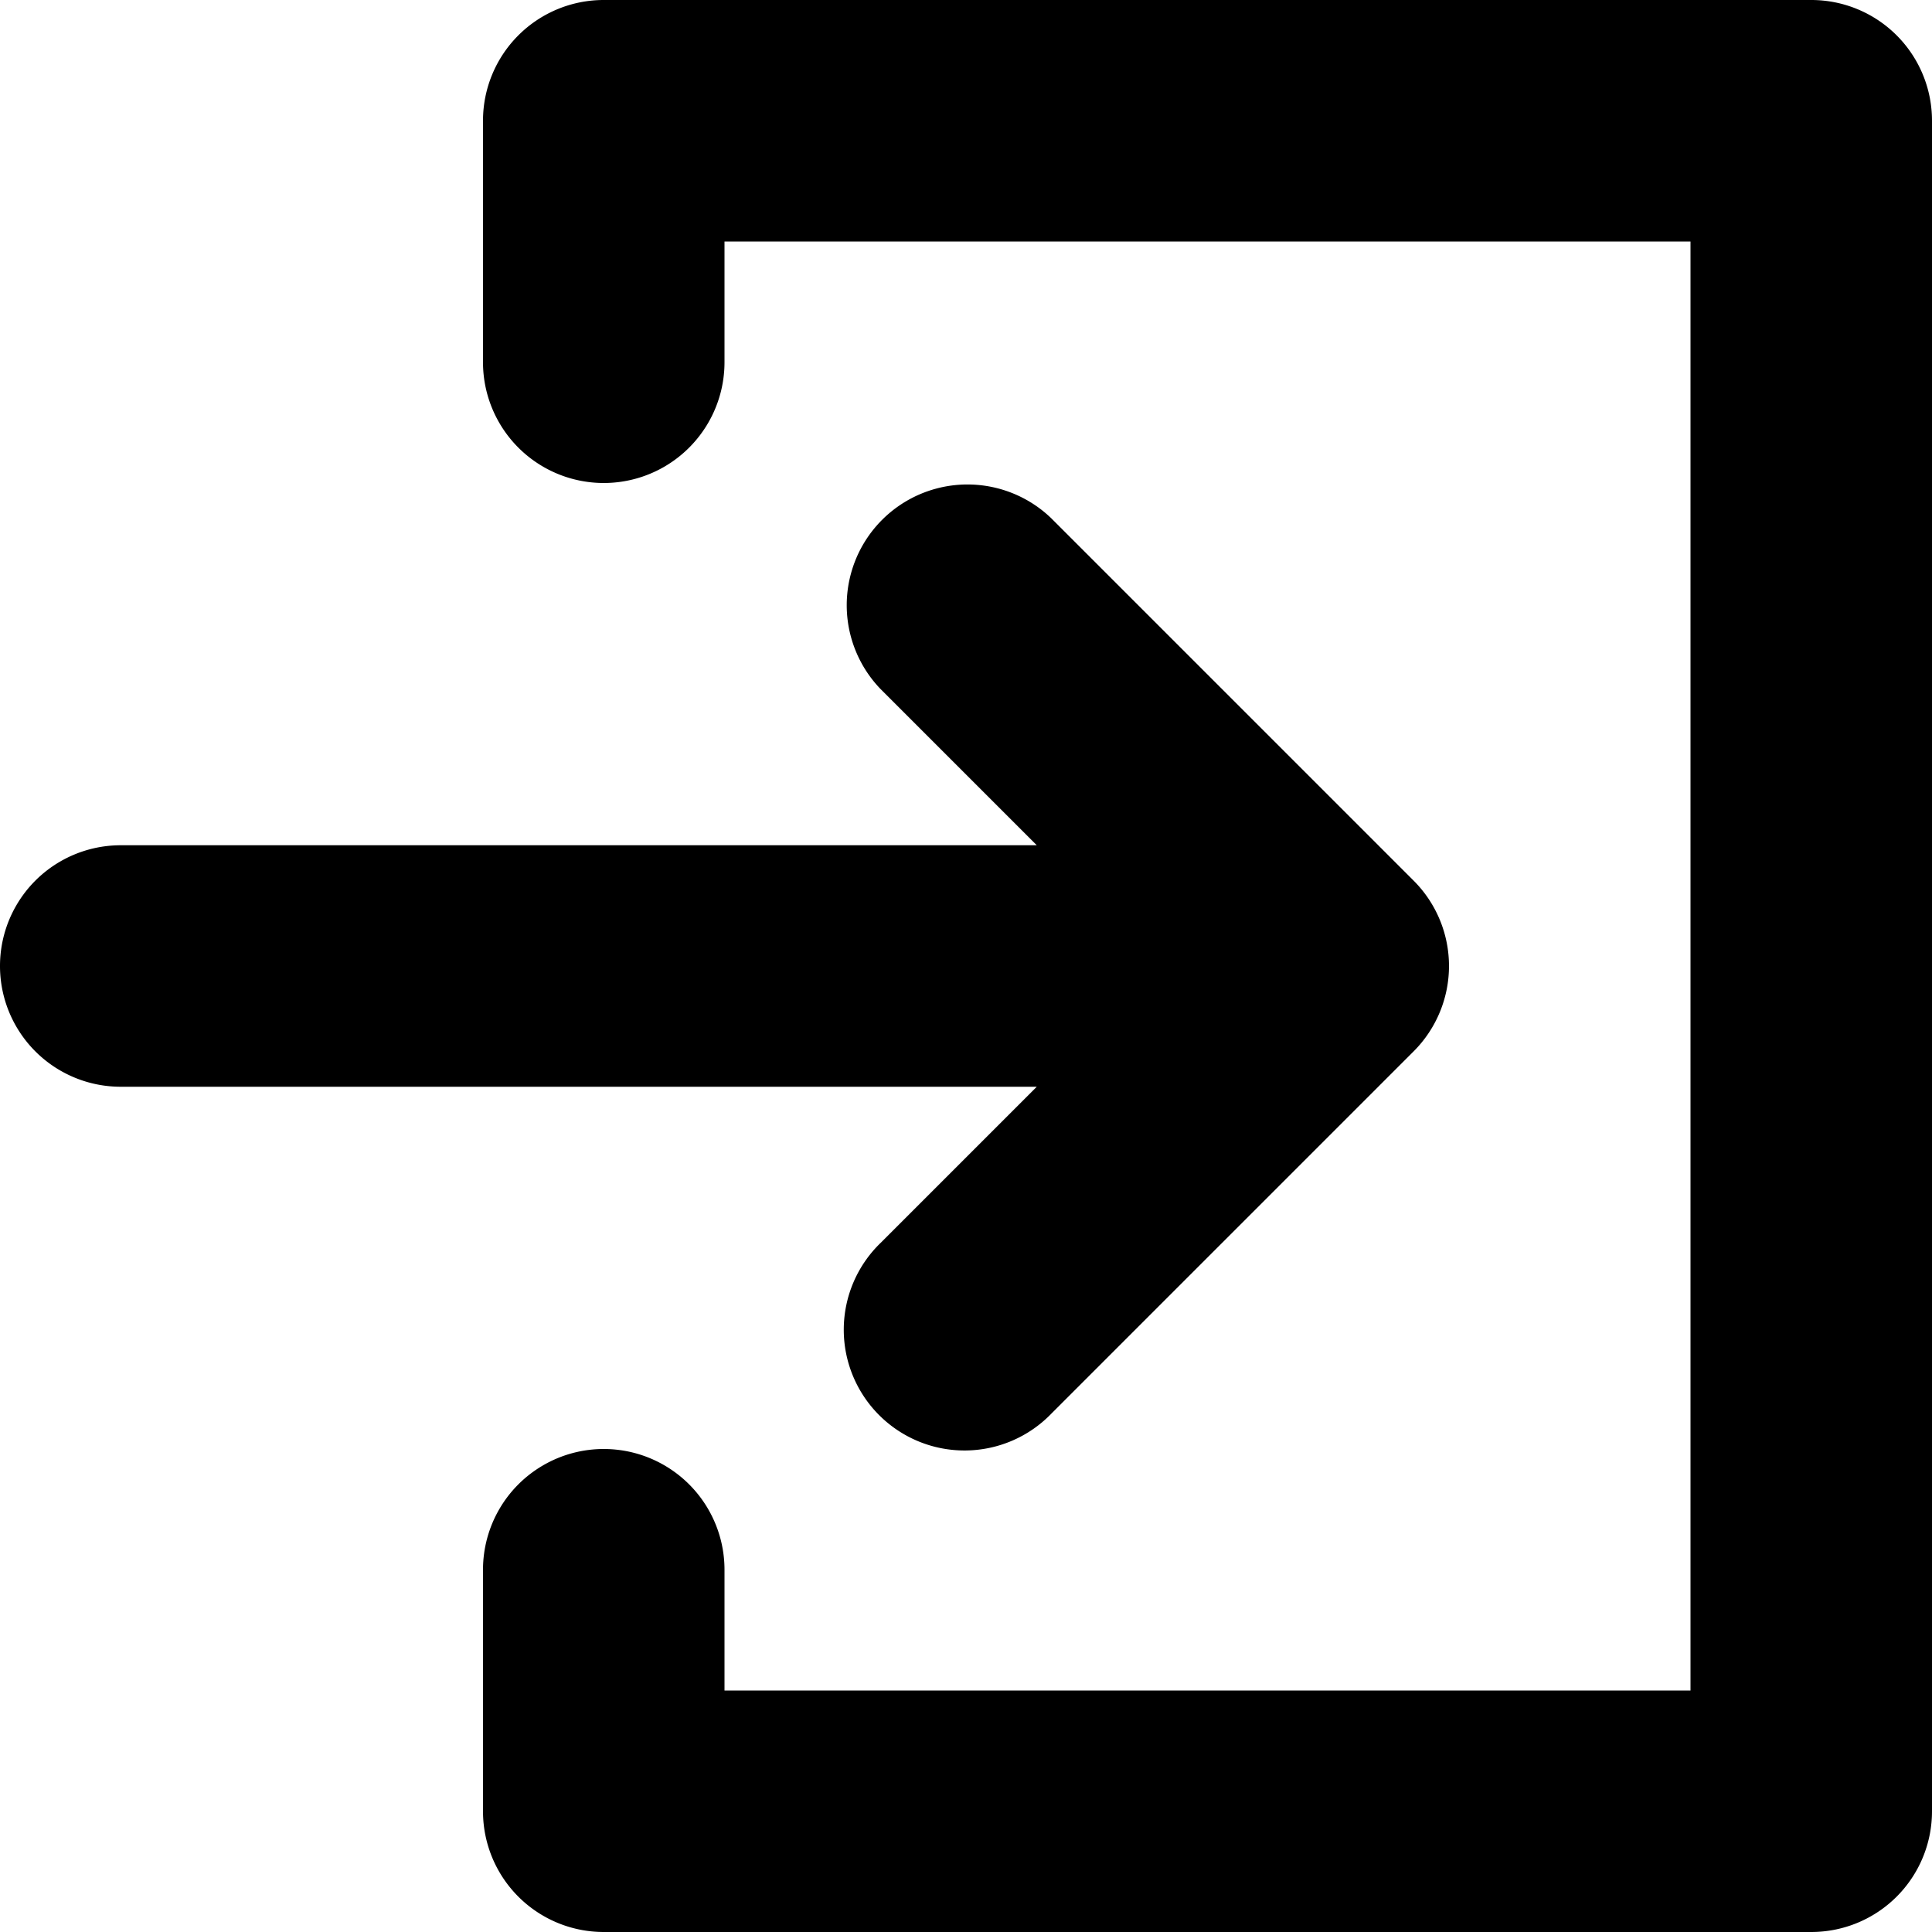 <svg width="800" height="800" viewBox="0 0 96 96" xmlns="http://www.w3.org/2000/svg"><path d="M43.758 61.758a6 6 0 1 0 8.484 8.484l18-18a5.998 5.998 0 0 0 0-8.484l-18-18a6 6 0 0 0-8.484 8.484L51.516 42H6a6 6 0 0 0 0 12h45.516Z"/><path d="M90 0H30a5.997 5.997 0 0 0-6 6v12a6 6 0 0 0 12 0v-6h48v72H36v-6a6 6 0 0 0-12 0v12a5.997 5.997 0 0 0 6 6h60a5.997 5.997 0 0 0 6-6V6a5.997 5.997 0 0 0-6-6Z"/></svg>